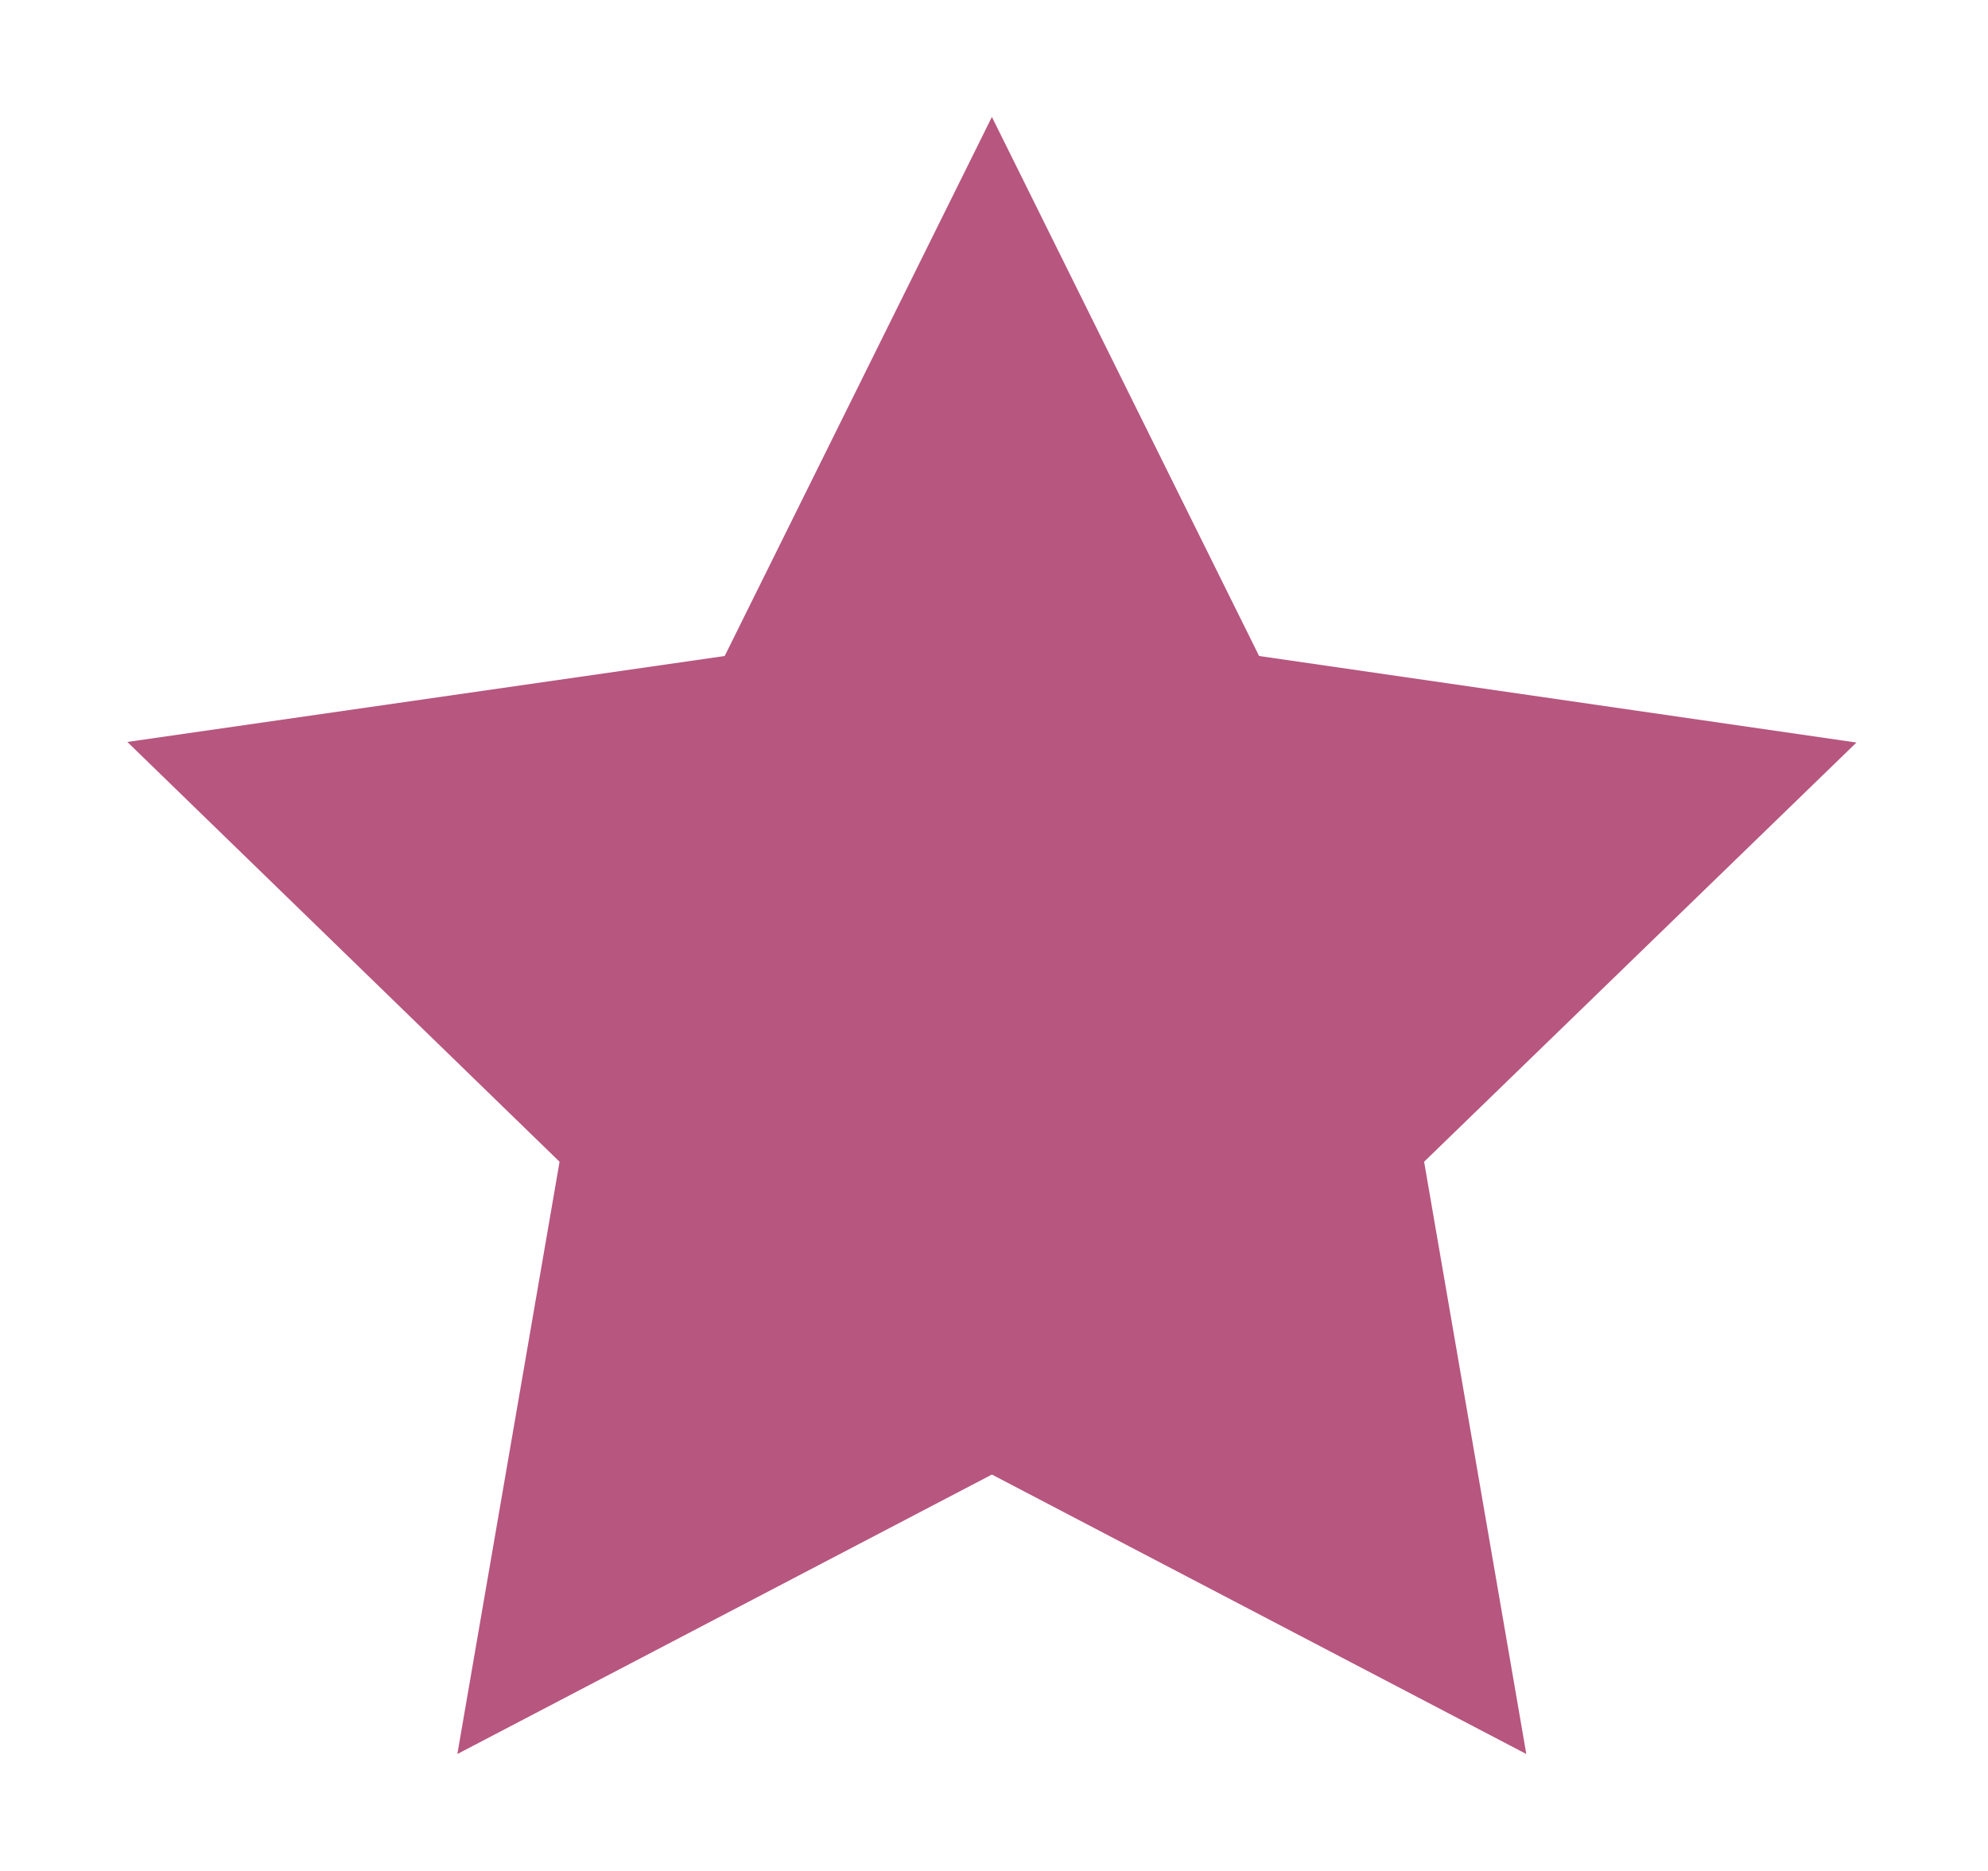 <svg xmlns="http://www.w3.org/2000/svg" width="17" height="16" viewBox="0 0 17 16">
    <g fill="none" fill-rule="evenodd">
        <g fill="#B7567F">
            <g>
                <path d="M8.036 1L5.751 5.61 0.643 6.345 4.339 9.935 3.465 15 8.036 12.61 12.606 15 11.732 9.935 15.429 6.35 10.321 5.61z" transform="translate(-968, -2109) translate(968.446, 2109)"/>
            </g>
        </g>
    </g>
</svg>
